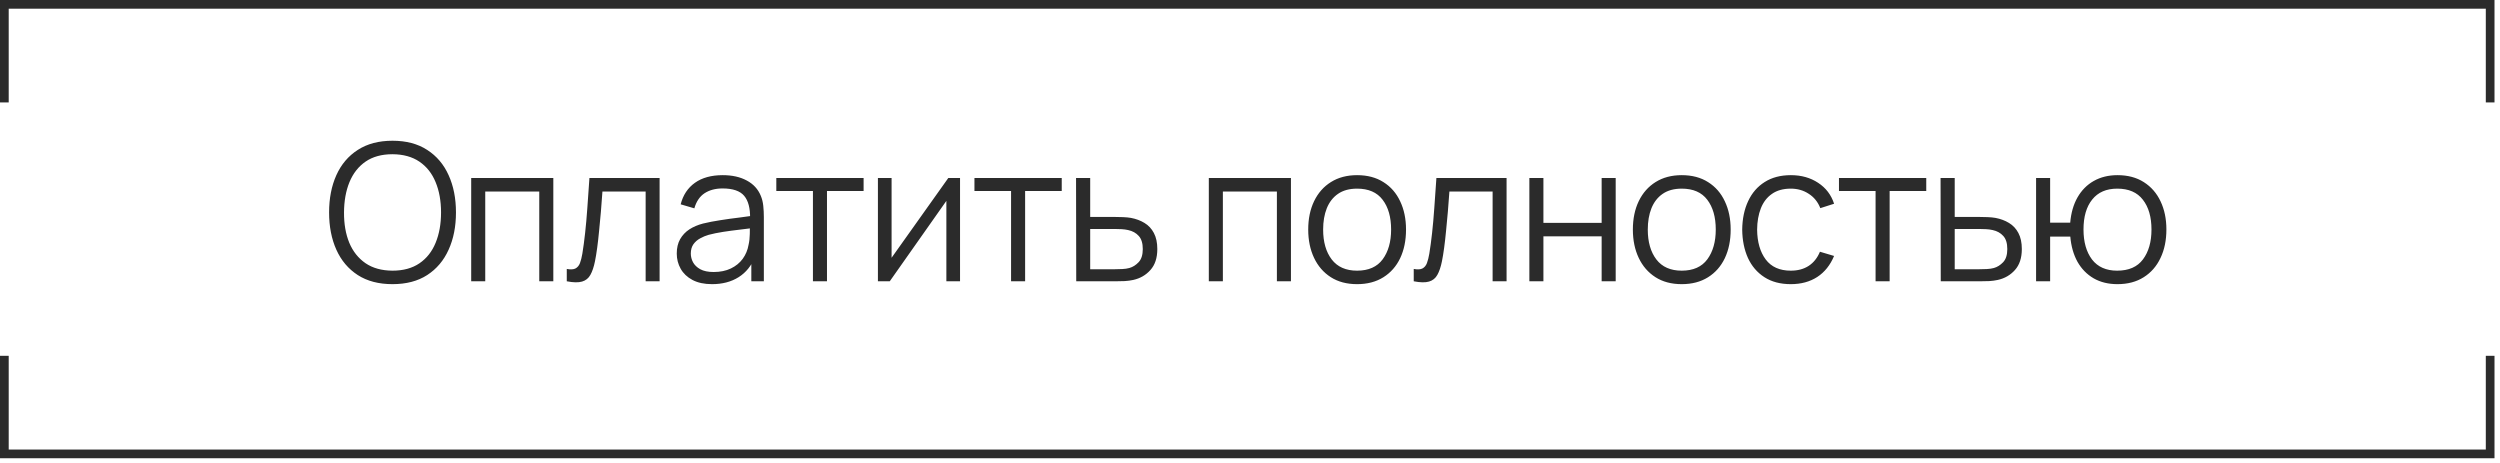 <?xml version="1.0" encoding="UTF-8"?> <svg xmlns="http://www.w3.org/2000/svg" width="427" height="79" viewBox="0 0 427 79" fill="none"><path d="M0.743 17.495V0.742H425.318V17.495M0.743 60.772V77.525H425.318V60.772" stroke="#2B2B2B" stroke-width="1.486"></path><path d="M67.036 48.533C64.695 48.533 62.719 48.016 61.108 46.981C59.497 45.936 58.278 44.494 57.45 42.654C56.623 40.814 56.209 38.691 56.209 36.285C56.209 33.88 56.623 31.757 57.45 29.917C58.278 28.077 59.497 26.64 61.108 25.606C62.719 24.561 64.695 24.038 67.036 24.038C69.387 24.038 71.363 24.561 72.964 25.606C74.575 26.64 75.794 28.077 76.621 29.917C77.46 31.757 77.879 33.88 77.879 36.285C77.879 38.691 77.46 40.814 76.621 42.654C75.794 44.494 74.575 45.936 72.964 46.981C71.363 48.016 69.387 48.533 67.036 48.533ZM67.036 46.23C68.876 46.23 70.411 45.811 71.641 44.973C72.871 44.135 73.791 42.97 74.401 41.478C75.021 39.976 75.331 38.245 75.331 36.285C75.331 34.326 75.021 32.6 74.401 31.109C73.791 29.617 72.871 28.453 71.641 27.614C70.411 26.776 68.876 26.352 67.036 26.341C65.196 26.341 63.666 26.76 62.447 27.598C61.228 28.436 60.308 29.607 59.688 31.109C59.078 32.6 58.768 34.326 58.757 36.285C58.746 38.245 59.045 39.971 59.655 41.462C60.275 42.943 61.201 44.108 62.431 44.957C63.661 45.795 65.196 46.219 67.036 46.23ZM80.48 48.043V30.407H94.507V48.043H92.106V32.709H82.88V48.043H80.48ZM96.804 48.043V45.936C97.457 46.056 97.953 46.029 98.29 45.855C98.638 45.67 98.894 45.365 99.058 44.94C99.221 44.505 99.357 43.966 99.466 43.324C99.64 42.257 99.798 41.081 99.939 39.796C100.081 38.512 100.206 37.097 100.315 35.551C100.435 33.994 100.554 32.279 100.674 30.407H112.66V48.043H110.276V32.709H102.895C102.819 33.863 102.732 35.012 102.634 36.155C102.536 37.298 102.432 38.398 102.324 39.453C102.226 40.499 102.117 41.462 101.997 42.344C101.877 43.226 101.752 43.988 101.621 44.63C101.425 45.599 101.164 46.372 100.838 46.949C100.522 47.526 100.048 47.907 99.417 48.092C98.785 48.277 97.915 48.261 96.804 48.043ZM121.615 48.533C120.287 48.533 119.171 48.293 118.268 47.814C117.375 47.335 116.706 46.699 116.259 45.904C115.813 45.109 115.59 44.244 115.59 43.307C115.59 42.349 115.78 41.533 116.161 40.858C116.553 40.172 117.081 39.611 117.745 39.176C118.42 38.74 119.199 38.408 120.08 38.18C120.973 37.962 121.958 37.772 123.036 37.608C124.125 37.434 125.186 37.287 126.22 37.167C127.265 37.037 128.18 36.911 128.964 36.792L128.115 37.314C128.147 35.572 127.81 34.282 127.102 33.444C126.395 32.606 125.164 32.187 123.412 32.187C122.203 32.187 121.18 32.459 120.342 33.003C119.514 33.548 118.932 34.408 118.594 35.583L116.259 34.898C116.662 33.319 117.473 32.094 118.692 31.223C119.912 30.352 121.496 29.917 123.444 29.917C125.056 29.917 126.422 30.222 127.543 30.831C128.675 31.43 129.475 32.301 129.944 33.444C130.161 33.956 130.303 34.527 130.368 35.159C130.433 35.79 130.466 36.432 130.466 37.086V48.043H128.327V43.618L128.947 43.879C128.349 45.392 127.418 46.546 126.155 47.341C124.892 48.136 123.379 48.533 121.615 48.533ZM121.893 46.459C123.014 46.459 123.994 46.258 124.832 45.855C125.671 45.452 126.346 44.902 126.857 44.206C127.369 43.498 127.701 42.703 127.853 41.821C127.984 41.255 128.055 40.635 128.066 39.96C128.077 39.274 128.082 38.762 128.082 38.425L128.996 38.898C128.18 39.007 127.293 39.116 126.335 39.225C125.388 39.334 124.451 39.459 123.526 39.6C122.611 39.742 121.784 39.911 121.044 40.107C120.543 40.248 120.059 40.45 119.59 40.711C119.122 40.961 118.736 41.299 118.431 41.723C118.137 42.148 117.99 42.676 117.99 43.307C117.99 43.819 118.115 44.314 118.366 44.793C118.627 45.272 119.041 45.67 119.607 45.985C120.184 46.301 120.946 46.459 121.893 46.459ZM138.849 48.043V32.628H132.594V30.407H147.503V32.628H141.249V48.043H138.849ZM163.975 30.407V48.043H161.64V34.31L151.972 48.043H149.948V30.407H152.283V44.026L161.966 30.407H163.975ZM172.69 48.043V32.628H166.435V30.407H181.344V32.628H175.09V48.043H172.69ZM183.821 48.043L183.788 30.407H186.205V37.053H190.337C190.848 37.053 191.349 37.064 191.839 37.086C192.34 37.108 192.781 37.151 193.162 37.216C194.033 37.38 194.806 37.668 195.481 38.082C196.166 38.495 196.7 39.067 197.081 39.796C197.473 40.526 197.669 41.44 197.669 42.54C197.669 44.053 197.277 45.245 196.493 46.116C195.72 46.987 194.74 47.553 193.554 47.814C193.107 47.912 192.623 47.978 192.1 48.01C191.578 48.032 191.061 48.043 190.549 48.043H183.821ZM186.205 45.985H190.451C190.821 45.985 191.235 45.974 191.692 45.953C192.149 45.931 192.552 45.871 192.901 45.773C193.478 45.61 194 45.283 194.468 44.793C194.947 44.293 195.187 43.541 195.187 42.54C195.187 41.549 194.958 40.803 194.501 40.303C194.044 39.791 193.434 39.453 192.672 39.29C192.334 39.214 191.97 39.165 191.578 39.143C191.186 39.121 190.81 39.111 190.451 39.111H186.205V45.985ZM206.466 48.043V30.407H220.494V48.043H218.093V32.709H208.867V48.043H206.466ZM231.789 48.533C230.036 48.533 228.539 48.136 227.298 47.341C226.057 46.546 225.104 45.447 224.44 44.042C223.776 42.638 223.444 41.027 223.444 39.209C223.444 37.358 223.782 35.736 224.457 34.342C225.132 32.949 226.09 31.866 227.331 31.093C228.583 30.309 230.069 29.917 231.789 29.917C233.552 29.917 235.055 30.314 236.296 31.109C237.548 31.893 238.5 32.987 239.153 34.391C239.817 35.785 240.149 37.391 240.149 39.209C240.149 41.059 239.817 42.687 239.153 44.091C238.489 45.485 237.531 46.573 236.279 47.357C235.027 48.141 233.53 48.533 231.789 48.533ZM231.789 46.23C233.748 46.23 235.207 45.583 236.165 44.287C237.123 42.981 237.602 41.288 237.602 39.209C237.602 37.075 237.118 35.377 236.149 34.114C235.191 32.851 233.737 32.219 231.789 32.219C230.471 32.219 229.383 32.519 228.523 33.117C227.674 33.705 227.037 34.527 226.612 35.583C226.198 36.628 225.992 37.837 225.992 39.209C225.992 41.331 226.481 43.035 227.461 44.32C228.441 45.593 229.883 46.23 231.789 46.23ZM241.466 48.043V45.936C242.119 46.056 242.614 46.029 242.952 45.855C243.3 45.67 243.556 45.365 243.719 44.94C243.882 44.505 244.018 43.966 244.127 43.324C244.302 42.257 244.459 41.081 244.601 39.796C244.742 38.512 244.868 37.097 244.976 35.551C245.096 33.994 245.216 32.279 245.336 30.407H257.322V48.043H254.938V32.709H247.557C247.48 33.863 247.393 35.012 247.295 36.155C247.197 37.298 247.094 38.398 246.985 39.453C246.887 40.499 246.778 41.462 246.658 42.344C246.539 43.226 246.413 43.988 246.283 44.63C246.087 45.599 245.826 46.372 245.499 46.949C245.183 47.526 244.71 47.907 244.078 48.092C243.447 48.277 242.576 48.261 241.466 48.043ZM261.215 48.043V30.407H263.615V38.066H273.56V30.407H275.96V48.043H273.56V40.368H263.615V48.043H261.215ZM287.238 48.533C285.486 48.533 283.989 48.136 282.748 47.341C281.507 46.546 280.554 45.447 279.89 44.042C279.226 42.638 278.894 41.027 278.894 39.209C278.894 37.358 279.231 35.736 279.906 34.342C280.581 32.949 281.539 31.866 282.78 31.093C284.032 30.309 285.518 29.917 287.238 29.917C289.002 29.917 290.504 30.314 291.745 31.109C292.997 31.893 293.95 32.987 294.603 34.391C295.267 35.785 295.599 37.391 295.599 39.209C295.599 41.059 295.267 42.687 294.603 44.091C293.939 45.485 292.981 46.573 291.729 47.357C290.477 48.141 288.98 48.533 287.238 48.533ZM287.238 46.23C289.198 46.23 290.657 45.583 291.615 44.287C292.573 42.981 293.052 41.288 293.052 39.209C293.052 37.075 292.567 35.377 291.599 34.114C290.641 32.851 289.187 32.219 287.238 32.219C285.921 32.219 284.833 32.519 283.973 33.117C283.123 33.705 282.487 34.527 282.062 35.583C281.648 36.628 281.441 37.837 281.441 39.209C281.441 41.331 281.931 43.035 282.911 44.32C283.891 45.593 285.333 46.23 287.238 46.23ZM305.864 48.533C304.09 48.533 302.587 48.136 301.357 47.341C300.127 46.546 299.191 45.452 298.548 44.059C297.917 42.654 297.59 41.043 297.569 39.225C297.59 37.374 297.928 35.752 298.581 34.359C299.234 32.954 300.176 31.866 301.406 31.093C302.636 30.309 304.128 29.917 305.88 29.917C307.666 29.917 309.217 30.352 310.534 31.223C311.863 32.094 312.772 33.286 313.262 34.8L310.91 35.551C310.496 34.495 309.838 33.678 308.934 33.101C308.041 32.513 307.018 32.219 305.864 32.219C304.569 32.219 303.496 32.519 302.647 33.117C301.798 33.705 301.167 34.527 300.753 35.583C300.339 36.639 300.127 37.853 300.116 39.225C300.138 41.337 300.628 43.035 301.586 44.32C302.544 45.593 303.97 46.23 305.864 46.23C307.062 46.23 308.08 45.958 308.918 45.414C309.767 44.859 310.409 44.053 310.845 42.997L313.262 43.716C312.608 45.283 311.65 46.481 310.387 47.308C309.125 48.125 307.617 48.533 305.864 48.533ZM320.349 48.043V32.628H314.095V30.407H329.004V32.628H322.75V48.043H320.349ZM331.481 48.043L331.448 30.407H333.865V37.053H337.996C338.508 37.053 339.009 37.064 339.499 37.086C339.999 37.108 340.44 37.151 340.821 37.216C341.692 37.38 342.465 37.668 343.14 38.082C343.826 38.495 344.359 39.067 344.741 39.796C345.132 40.526 345.328 41.44 345.328 42.54C345.328 44.053 344.936 45.245 344.153 46.116C343.38 46.987 342.4 47.553 341.213 47.814C340.767 47.912 340.282 47.978 339.76 48.01C339.237 48.032 338.72 48.043 338.209 48.043H331.481ZM333.865 45.985H338.111C338.481 45.985 338.894 45.974 339.352 45.953C339.809 45.931 340.212 45.871 340.56 45.773C341.137 45.61 341.66 45.283 342.128 44.793C342.607 44.293 342.846 43.541 342.846 42.54C342.846 41.549 342.618 40.803 342.16 40.303C341.703 39.791 341.094 39.453 340.331 39.29C339.994 39.214 339.629 39.165 339.237 39.143C338.845 39.121 338.47 39.111 338.111 39.111H333.865V45.985ZM361.659 48.533C360.102 48.533 358.747 48.201 357.593 47.537C356.439 46.862 355.519 45.92 354.833 44.712C354.158 43.492 353.75 42.061 353.609 40.417H350.163V48.043H347.763V30.407H350.163V38.033H353.592C353.734 36.367 354.147 34.93 354.833 33.722C355.53 32.502 356.455 31.566 357.609 30.913C358.774 30.249 360.13 29.917 361.676 29.917C363.428 29.917 364.925 30.314 366.166 31.109C367.418 31.904 368.371 32.998 369.024 34.391C369.688 35.785 370.02 37.385 370.02 39.192C370.02 41.043 369.683 42.67 369.008 44.075C368.344 45.479 367.386 46.573 366.134 47.357C364.892 48.141 363.401 48.533 361.659 48.533ZM361.61 46.23C363.592 46.23 365.061 45.588 366.019 44.303C366.988 43.008 367.473 41.31 367.473 39.209C367.473 37.064 366.983 35.366 366.003 34.114C365.034 32.851 363.575 32.219 361.627 32.219C359.765 32.219 358.339 32.84 357.348 34.081C356.357 35.311 355.862 37.015 355.862 39.192C355.862 41.326 356.347 43.035 357.315 44.32C358.295 45.593 359.727 46.23 361.61 46.23Z" fill="#2B2B2B"></path></svg> 